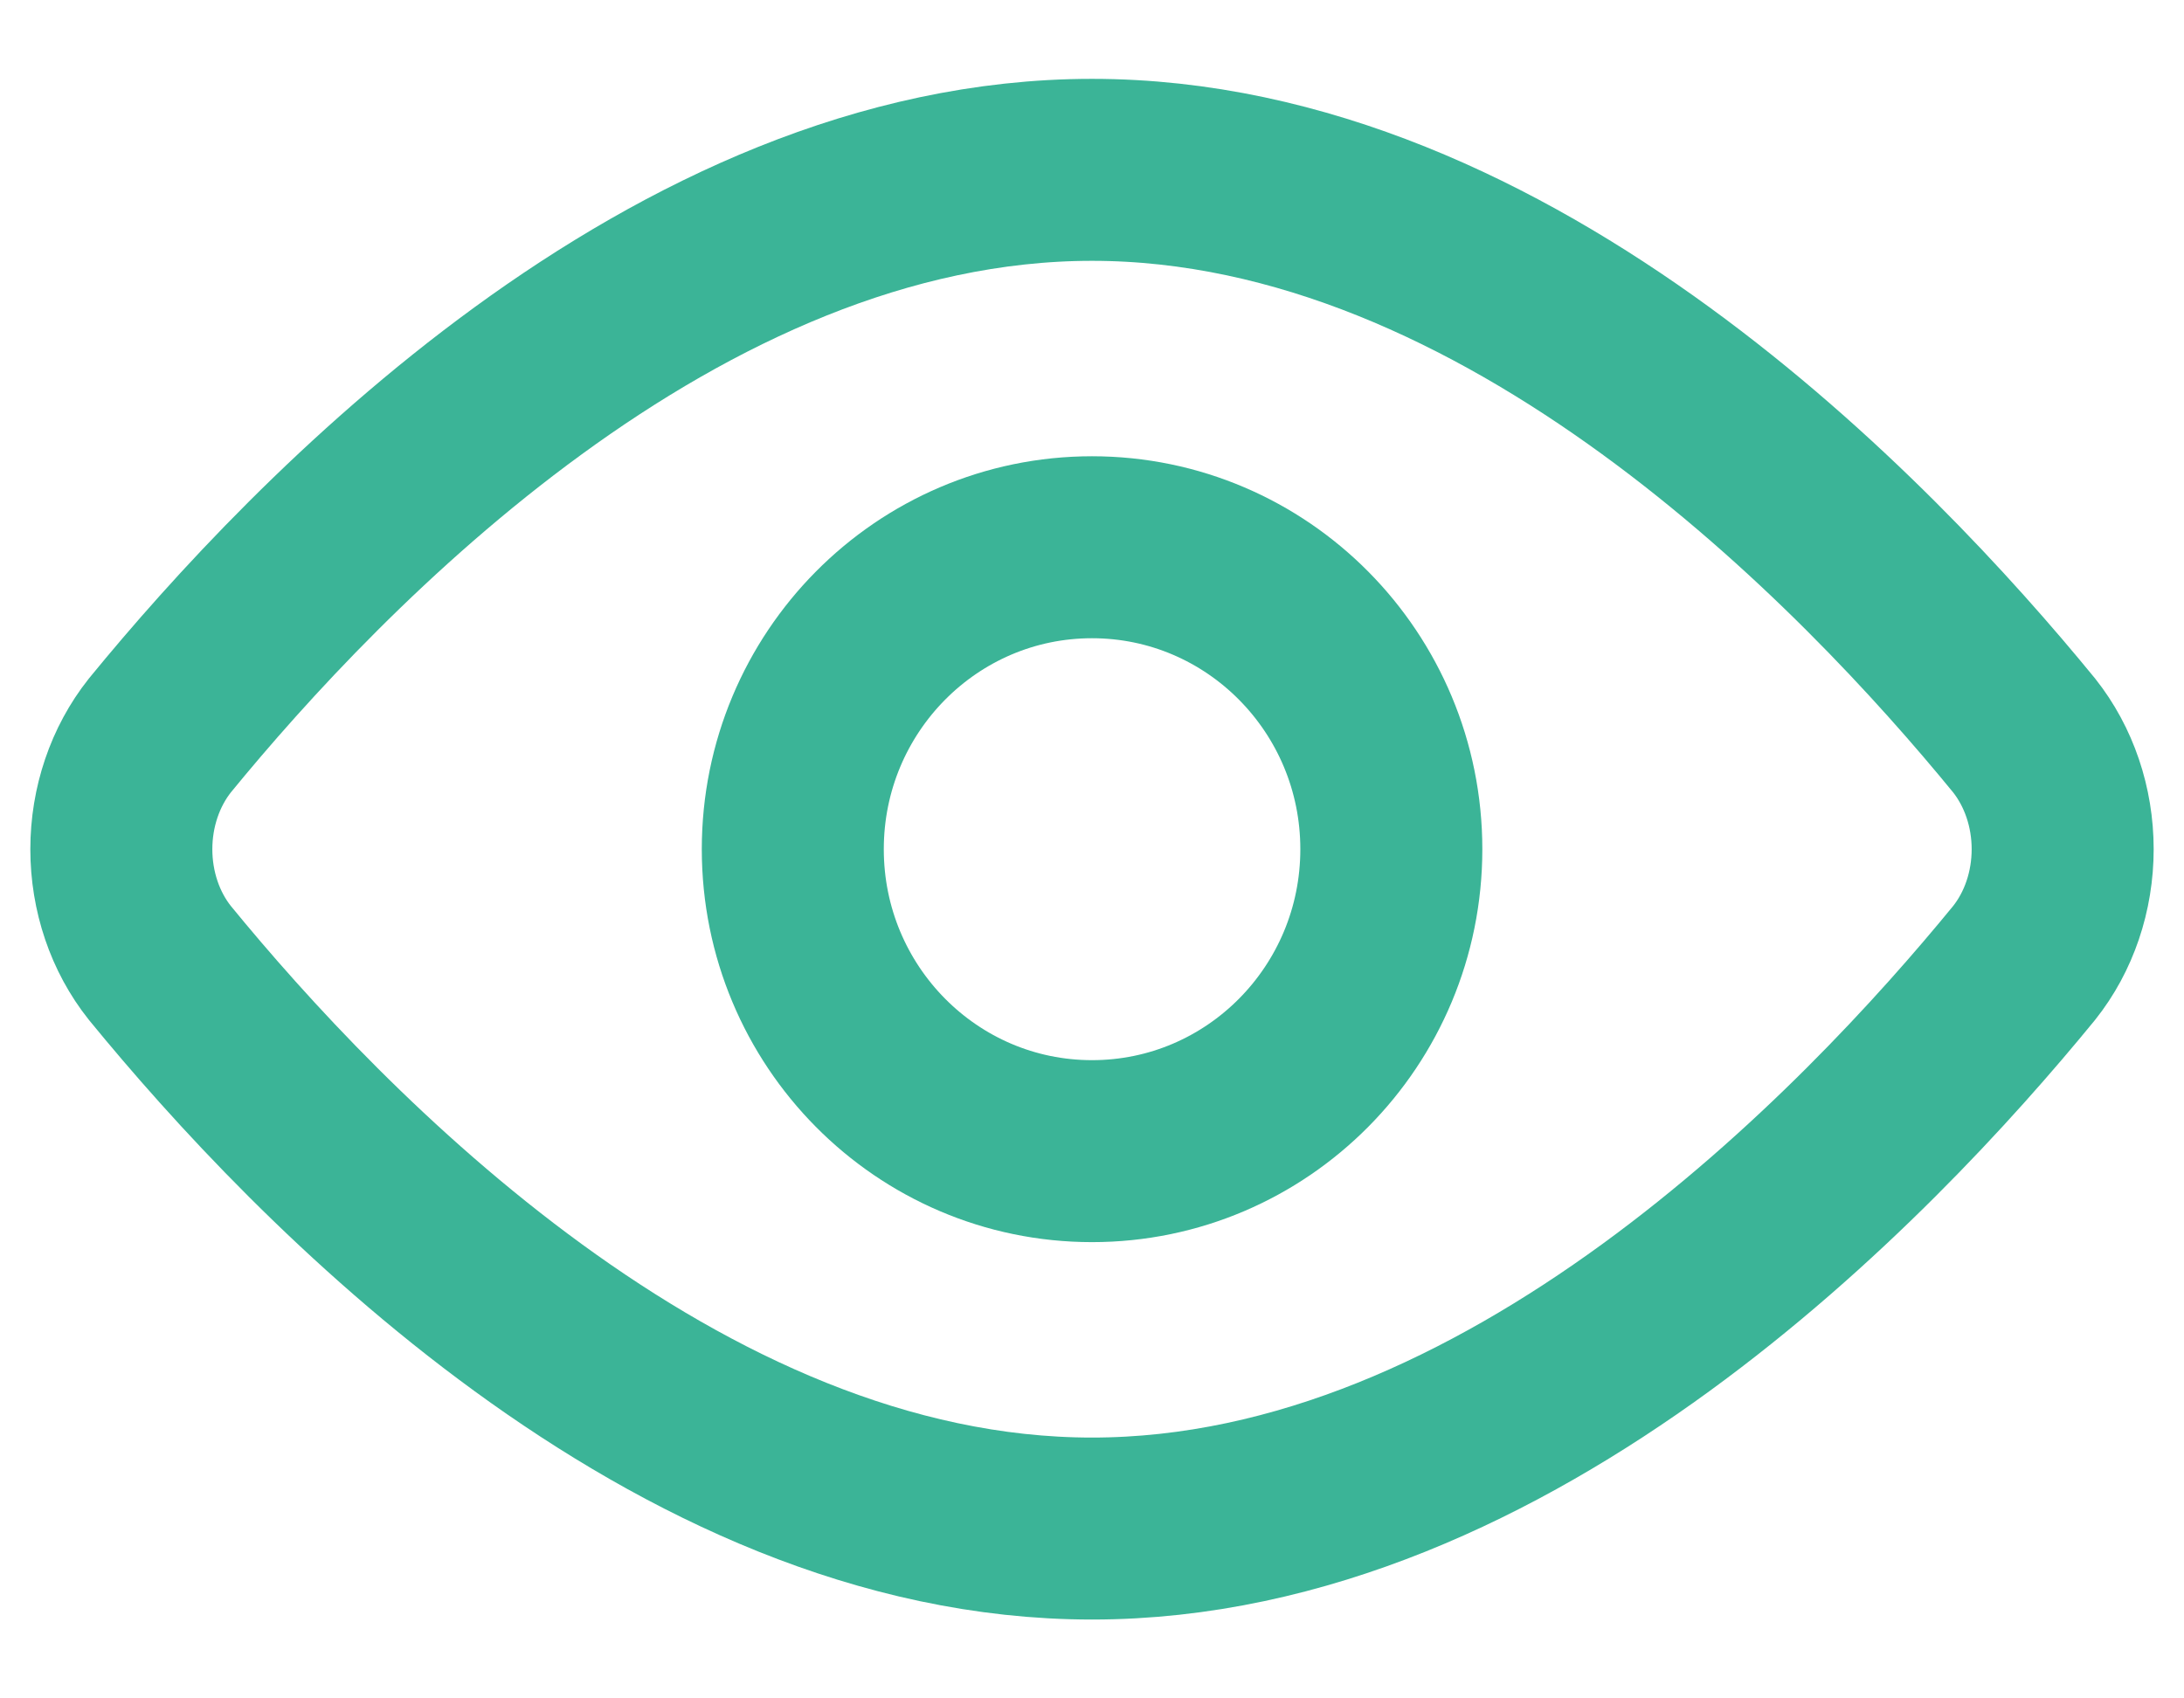 <svg xmlns="http://www.w3.org/2000/svg" width="18" height="14" viewBox="0 0 18 14" fill="none"><path d="M16.682 6.062C16.887 6.32 17 6.654 17 7C17 7.347 16.887 7.681 16.682 7.938C15.388 9.52 12.44 12.6 9 12.6C5.56 12.6 2.612 9.52 1.318 7.938C1.113 7.681 1 7.347 1 7C1 6.654 1.113 6.32 1.318 6.062C2.612 4.48 5.56 1.4 9 1.4C12.44 1.4 15.388 4.48 16.682 6.062Z" stroke="#3BB497" stroke-width="1.5" stroke-linecap="round" stroke-linejoin="round"></path><path d="M9 9.489C10.363 9.489 11.467 8.375 11.467 7C11.467 5.626 10.363 4.511 9 4.511C7.638 4.511 6.534 5.626 6.534 7C6.534 8.375 7.638 9.489 9 9.489Z" stroke="#3BB497" stroke-width="1.5" stroke-linecap="round" stroke-linejoin="round"></path></svg>